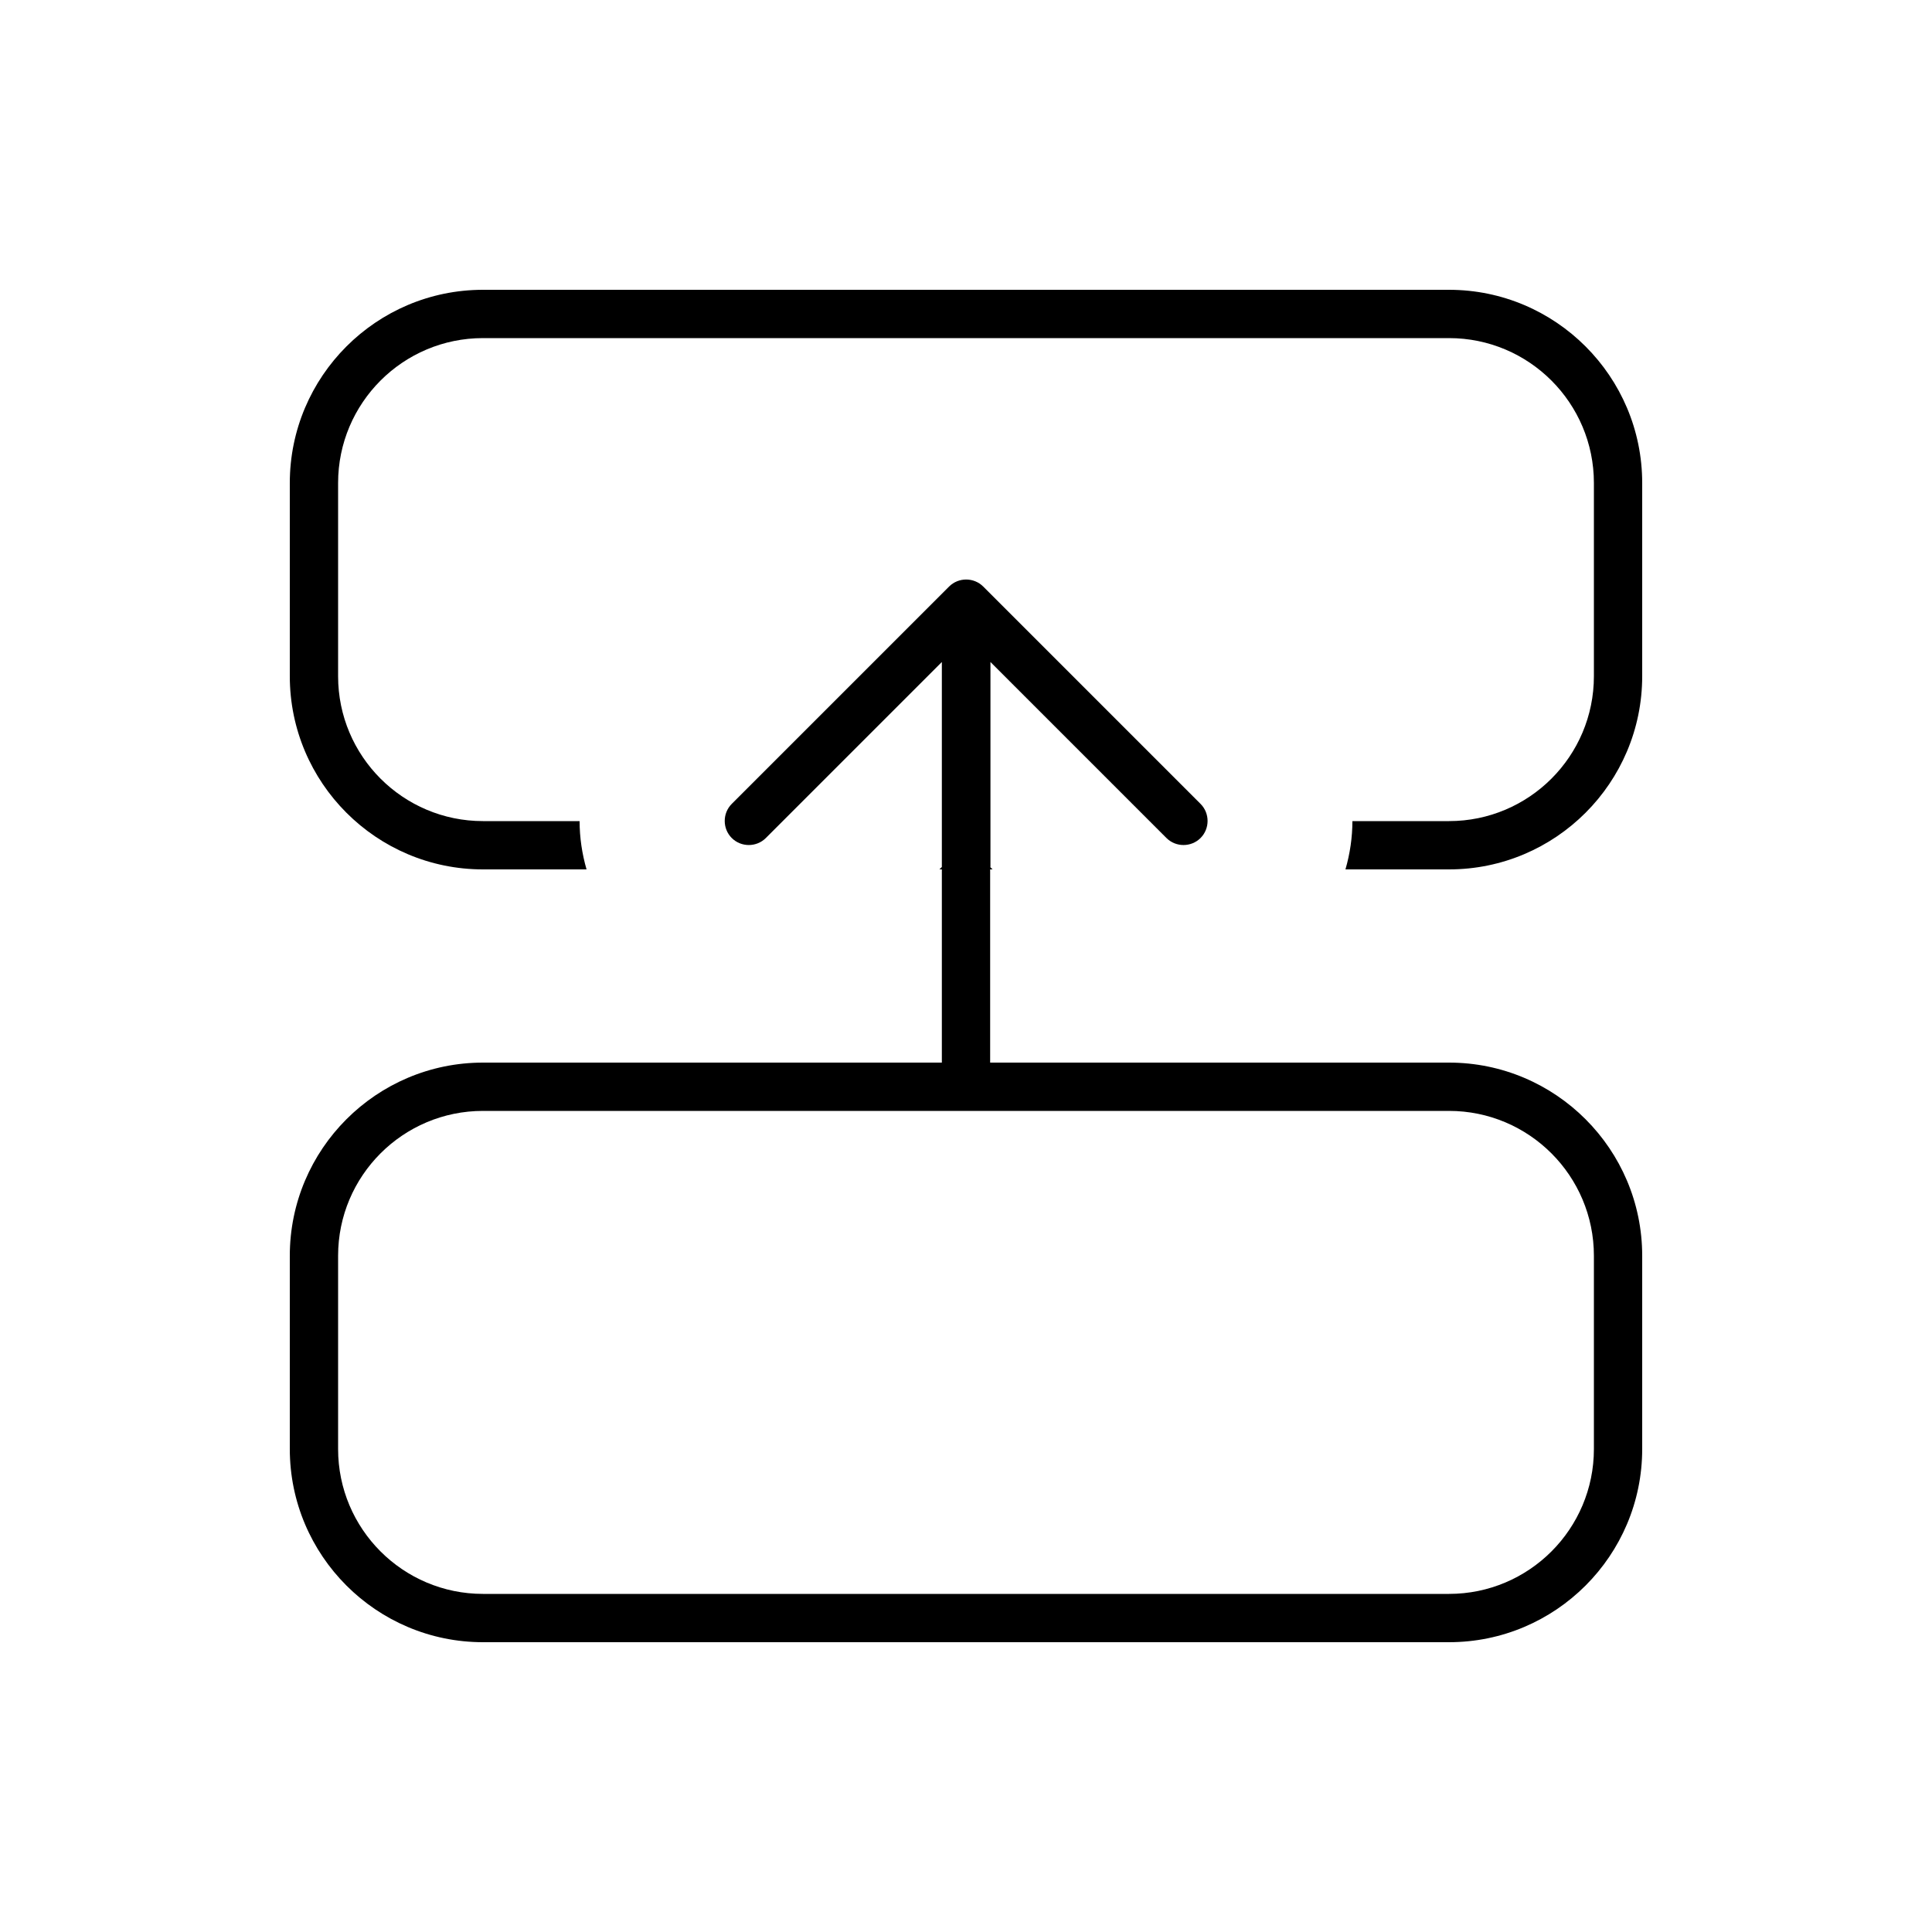 <svg xmlns="http://www.w3.org/2000/svg" viewBox="0 0 640 640"><!--! Font Awesome Pro 7.1.0 by @fontawesome - https://fontawesome.com License - https://fontawesome.com/license (Commercial License) Copyright 2025 Fonticons, Inc. --><path fill="currentColor" d="M480 288L445.7 288C447.2 282.8 448 277.4 448 272L480 272C506.5 272 528 250.5 528 224L528 160C528 133.5 506.5 112 480 112L160 112C133.5 112 112 133.5 112 160L112 224C112 250.5 133.5 272 160 272L192 272C192 277.4 192.8 282.8 194.3 288L160 288C124.7 288 96 259.3 96 224L96 160C96 124.7 124.7 96 160 96L480 96C515.3 96 544 124.7 544 160L544 224C544 259.3 515.3 288 480 288zM328 287.2L328.8 288L328 288L328 352L480 352C515.3 352 544 380.7 544 416L544 480C544 515.3 515.3 544 480 544L160 544C124.7 544 96 515.3 96 480L96 416C96 380.7 124.7 352 160 352L312 352L312 288L311.2 288L312 287.2L312 219.3L253.7 277.6C250.6 280.7 245.5 280.7 242.4 277.6C239.3 274.5 239.3 269.4 242.4 266.3L314.4 194.3C317.5 191.2 322.6 191.2 325.7 194.3L397.7 266.3C400.8 269.4 400.8 274.5 397.7 277.6C394.6 280.7 389.5 280.7 386.4 277.6L328.1 219.3L328.1 287.2zM112 416L112 480C112 506.5 133.5 528 160 528L480 528C506.5 528 528 506.5 528 480L528 416C528 389.5 506.5 368 480 368L160 368C133.5 368 112 389.5 112 416z"/></svg>